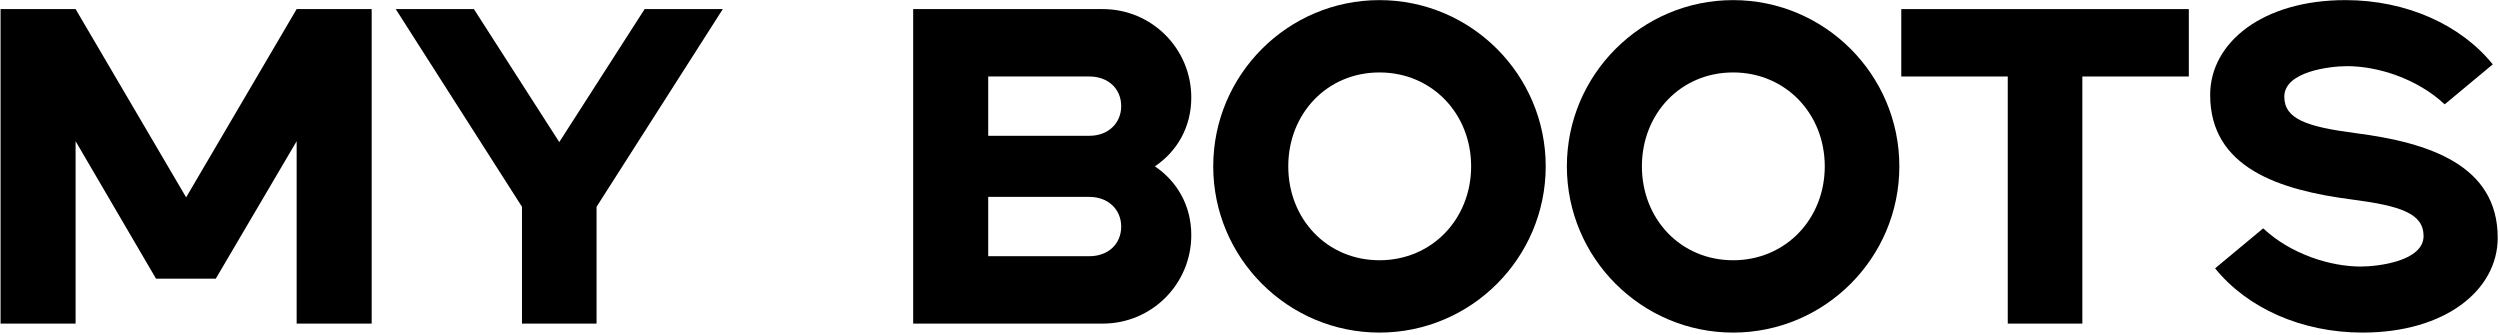 <?xml version="1.0" encoding="UTF-8"?> <svg xmlns="http://www.w3.org/2000/svg" width="873" height="117" viewBox="0 0 873 117" fill="none"><path d="M773.515 93.703L790.302 79.739C800.029 88.839 813.836 93.075 824.348 93.075C830.466 93.075 846.312 91.192 846.312 82.406C846.312 74.562 838.311 71.895 821.524 69.698C795.793 66.403 771.789 58.559 771.789 33.143C771.789 14.943 789.988 0.039 819.013 0.039C840.351 0.039 859.334 8.668 870.474 22.474L853.686 36.437C843.959 27.338 830.153 23.102 819.641 23.102C813.522 23.102 797.676 24.984 797.676 33.77C797.676 41.615 805.678 44.282 822.465 46.478C848.195 49.773 872.199 57.618 872.199 83.034C872.199 101.233 854 116.138 824.975 116.138C803.638 116.138 784.654 107.509 773.515 93.703Z" fill="black"></path><path d="M701.111 113V26.71H663.928V3.176H764.338V26.71H727.155V113H701.111Z" fill="black"></path><path d="M605.202 116.138C573.196 116.138 547.152 90.094 547.152 58.088C547.152 26.082 573.196 0.039 605.202 0.039C637.208 0.039 663.252 26.082 663.252 58.088C663.252 90.094 637.208 116.138 605.202 116.138ZM573.353 58.088C573.353 76.445 586.846 90.879 605.202 90.879C623.558 90.879 637.208 76.445 637.208 58.088C637.208 39.732 623.558 25.298 605.202 25.298C586.846 25.298 573.353 39.732 573.353 58.088Z" fill="black"></path><path d="M481.712 116.138C449.706 116.138 423.662 90.094 423.662 58.088C423.662 26.082 449.706 0.039 481.712 0.039C513.718 0.039 539.762 26.082 539.762 58.088C539.762 90.094 513.718 116.138 481.712 116.138ZM449.863 58.088C449.863 76.445 463.356 90.879 481.712 90.879C500.068 90.879 513.718 76.445 513.718 58.088C513.718 39.732 500.068 25.298 481.712 25.298C463.356 25.298 449.863 39.732 449.863 58.088Z" fill="black"></path><path d="M318.883 113V3.176H385.091C402.192 3.176 415.998 16.983 415.998 34.084C415.998 44.439 410.978 52.911 403.29 58.088C410.978 63.266 415.998 71.738 415.998 82.093C415.998 99.194 402.192 113 385.091 113H318.883ZM345.084 89.466H380.384C387.13 89.466 391.523 85.073 391.523 79.112C391.523 73.307 387.13 68.757 380.384 68.757H345.084V89.466ZM380.384 26.71H345.084V47.42H380.384C387.13 47.42 391.523 42.87 391.523 37.065C391.523 31.103 387.13 26.71 380.384 26.71Z" fill="black"></path><path d="M182.274 113V72.208L138.188 3.176H165.487L195.296 49.616L225.105 3.176H252.404L208.318 72.208V113H182.274Z" fill="black"></path><path d="M0.197 113V3.176H26.398L64.993 68.914L103.589 3.176H129.789V113H103.589V49.302L75.348 97.311H54.482L26.398 49.302V113H0.197Z" fill="black"></path></svg> 
